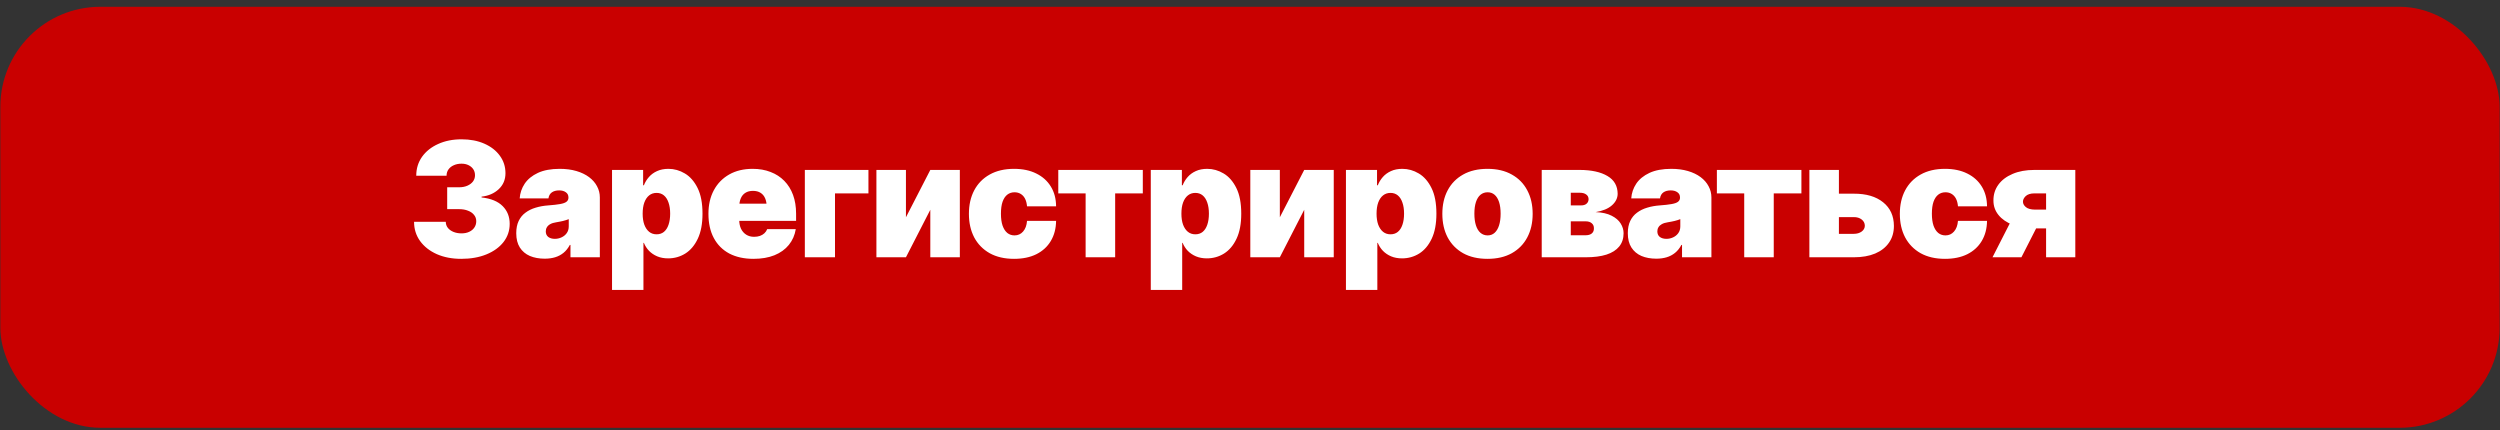 <?xml version="1.0" encoding="UTF-8"?> <svg xmlns="http://www.w3.org/2000/svg" width="250" height="43" viewBox="0 0 250 43" fill="none"><rect x="0" y="0" width="250" height="43" fill="#333333" stroke="none"/><rect x="0.035" y="0.678" width="249.929" height="42.1" rx="10" fill="#C90000"></rect><path d="M46.125 25.884C45.208 25.884 44.393 25.728 43.68 25.415C42.971 25.098 42.414 24.66 42.008 24.103C41.607 23.545 41.406 22.905 41.406 22.181H44.578C44.578 22.405 44.646 22.605 44.781 22.782C44.917 22.954 45.104 23.09 45.344 23.189C45.583 23.288 45.854 23.337 46.156 23.337C46.448 23.337 46.703 23.285 46.922 23.181C47.146 23.077 47.318 22.933 47.438 22.751C47.562 22.569 47.625 22.358 47.625 22.118C47.625 21.879 47.552 21.67 47.406 21.493C47.266 21.311 47.065 21.17 46.805 21.072C46.55 20.967 46.25 20.915 45.906 20.915H44.719V18.728H45.906C46.219 18.728 46.495 18.676 46.734 18.572C46.974 18.467 47.161 18.327 47.297 18.15C47.432 17.967 47.5 17.759 47.5 17.525C47.5 17.295 47.443 17.095 47.328 16.923C47.214 16.751 47.055 16.616 46.852 16.517C46.654 16.418 46.422 16.368 46.156 16.368C45.865 16.368 45.604 16.42 45.375 16.525C45.151 16.624 44.974 16.764 44.844 16.947C44.719 17.124 44.656 17.332 44.656 17.572H41.625C41.625 16.858 41.818 16.228 42.203 15.681C42.594 15.134 43.13 14.707 43.812 14.4C44.495 14.087 45.276 13.931 46.156 13.931C47.016 13.931 47.776 14.077 48.438 14.368C49.099 14.66 49.615 15.061 49.984 15.572C50.359 16.082 50.547 16.665 50.547 17.322C50.547 17.967 50.32 18.501 49.867 18.923C49.419 19.34 48.849 19.587 48.156 19.665V19.743C49.094 19.848 49.797 20.137 50.266 20.61C50.734 21.079 50.969 21.67 50.969 22.384C50.969 23.066 50.763 23.673 50.352 24.204C49.94 24.73 49.37 25.142 48.641 25.439C47.917 25.735 47.078 25.884 46.125 25.884ZM54.469 25.868C53.911 25.868 53.417 25.777 52.984 25.595C52.557 25.407 52.224 25.126 51.984 24.751C51.745 24.376 51.625 23.9 51.625 23.322C51.625 22.842 51.706 22.433 51.867 22.095C52.029 21.756 52.255 21.48 52.547 21.267C52.839 21.048 53.177 20.881 53.562 20.767C53.953 20.647 54.375 20.572 54.828 20.54C55.318 20.504 55.708 20.459 56 20.407C56.297 20.355 56.51 20.28 56.641 20.181C56.776 20.077 56.844 19.941 56.844 19.775V19.743C56.844 19.519 56.758 19.348 56.586 19.228C56.414 19.103 56.193 19.04 55.922 19.04C55.62 19.04 55.375 19.105 55.188 19.235C55 19.366 54.885 19.566 54.844 19.837H51.969C52.005 19.306 52.172 18.816 52.469 18.368C52.771 17.92 53.211 17.561 53.789 17.29C54.372 17.019 55.099 16.884 55.969 16.884C56.589 16.884 57.146 16.957 57.641 17.103C58.135 17.249 58.557 17.452 58.906 17.712C59.255 17.973 59.521 18.277 59.703 18.626C59.891 18.97 59.984 19.342 59.984 19.743V25.728H57.047V24.493H56.984C56.807 24.822 56.594 25.087 56.344 25.29C56.099 25.488 55.82 25.634 55.508 25.728C55.195 25.822 54.849 25.868 54.469 25.868ZM55.484 23.884C55.724 23.884 55.948 23.834 56.156 23.735C56.37 23.637 56.542 23.496 56.672 23.314C56.807 23.126 56.875 22.9 56.875 22.634V21.915C56.792 21.947 56.703 21.978 56.609 22.009C56.516 22.04 56.414 22.069 56.305 22.095C56.2 22.121 56.091 22.144 55.977 22.165C55.867 22.186 55.75 22.207 55.625 22.228C55.38 22.264 55.18 22.327 55.023 22.415C54.872 22.499 54.76 22.603 54.688 22.728C54.615 22.848 54.578 22.983 54.578 23.134C54.578 23.379 54.661 23.566 54.828 23.697C55 23.822 55.219 23.884 55.484 23.884ZM61.203 28.993V16.993H64.312V18.525H64.391C64.505 18.228 64.672 17.954 64.891 17.704C65.109 17.454 65.38 17.256 65.703 17.11C66.031 16.959 66.412 16.884 66.844 16.884C67.422 16.884 67.969 17.038 68.484 17.345C69.005 17.652 69.43 18.137 69.758 18.798C70.086 19.454 70.25 20.311 70.25 21.368C70.25 22.374 70.094 23.207 69.781 23.868C69.469 24.53 69.052 25.025 68.531 25.353C68.01 25.676 67.438 25.837 66.812 25.837C66.406 25.837 66.042 25.769 65.719 25.634C65.401 25.499 65.13 25.316 64.906 25.087C64.682 24.853 64.51 24.587 64.391 24.29H64.344V28.993H61.203ZM65.656 23.431C65.948 23.431 66.193 23.35 66.391 23.189C66.594 23.022 66.747 22.785 66.852 22.478C66.961 22.165 67.016 21.795 67.016 21.368C67.016 20.936 66.961 20.566 66.852 20.259C66.747 19.947 66.594 19.707 66.391 19.54C66.193 19.374 65.948 19.29 65.656 19.29C65.37 19.29 65.122 19.374 64.914 19.54C64.706 19.707 64.544 19.947 64.43 20.259C64.32 20.566 64.266 20.936 64.266 21.368C64.266 21.79 64.32 22.155 64.43 22.462C64.544 22.769 64.706 23.009 64.914 23.181C65.122 23.348 65.37 23.431 65.656 23.431ZM75.344 25.884C74.412 25.884 73.607 25.707 72.93 25.353C72.258 24.993 71.742 24.478 71.383 23.806C71.023 23.134 70.844 22.327 70.844 21.384C70.844 20.483 71.023 19.697 71.383 19.025C71.747 18.348 72.26 17.822 72.922 17.447C73.583 17.072 74.365 16.884 75.266 16.884C75.927 16.884 76.523 16.988 77.055 17.197C77.591 17.4 78.049 17.697 78.43 18.087C78.81 18.473 79.102 18.941 79.305 19.493C79.508 20.045 79.609 20.67 79.609 21.368V22.087H71.812V20.368H78.141L76.672 20.728C76.672 20.374 76.62 20.077 76.516 19.837C76.412 19.592 76.258 19.407 76.055 19.282C75.852 19.152 75.599 19.087 75.297 19.087C74.995 19.087 74.742 19.152 74.539 19.282C74.336 19.407 74.182 19.592 74.078 19.837C73.974 20.077 73.922 20.374 73.922 20.728V21.978C73.922 22.322 73.982 22.621 74.102 22.876C74.227 23.131 74.401 23.329 74.625 23.47C74.849 23.61 75.109 23.681 75.406 23.681C75.62 23.681 75.812 23.652 75.984 23.595C76.162 23.532 76.312 23.444 76.438 23.329C76.562 23.215 76.656 23.077 76.719 22.915H79.578C79.479 23.519 79.247 24.045 78.883 24.493C78.523 24.936 78.044 25.28 77.445 25.525C76.852 25.764 76.151 25.884 75.344 25.884ZM86.844 16.993V19.337H83.5V25.728H80.484V16.993H86.844ZM90.594 21.728L93.031 16.993H95.984V25.728H93.031V20.978L90.594 25.728H87.641V16.993H90.594V21.728ZM101.406 25.884C100.458 25.884 99.646 25.697 98.969 25.322C98.297 24.941 97.781 24.415 97.422 23.743C97.068 23.066 96.891 22.28 96.891 21.384C96.891 20.488 97.068 19.704 97.422 19.032C97.781 18.355 98.297 17.829 98.969 17.454C99.646 17.074 100.458 16.884 101.406 16.884C102.266 16.884 103.008 17.04 103.633 17.353C104.258 17.66 104.742 18.095 105.086 18.657C105.43 19.215 105.604 19.874 105.609 20.634H102.703C102.677 20.327 102.609 20.069 102.5 19.86C102.391 19.652 102.247 19.496 102.07 19.392C101.893 19.282 101.688 19.228 101.453 19.228C101.177 19.228 100.938 19.306 100.734 19.462C100.531 19.618 100.372 19.855 100.258 20.173C100.148 20.491 100.094 20.889 100.094 21.368C100.094 21.842 100.148 22.241 100.258 22.564C100.372 22.887 100.531 23.131 100.734 23.298C100.938 23.459 101.177 23.54 101.453 23.54C101.797 23.54 102.081 23.413 102.305 23.157C102.534 22.902 102.667 22.545 102.703 22.087H105.609C105.599 22.858 105.422 23.53 105.078 24.103C104.74 24.67 104.258 25.11 103.633 25.423C103.013 25.73 102.271 25.884 101.406 25.884ZM105.828 19.337V16.993H114.281V19.337H111.516V25.728H108.562V19.337H105.828ZM115.078 28.993V16.993H118.188V18.525H118.266C118.38 18.228 118.547 17.954 118.766 17.704C118.984 17.454 119.255 17.256 119.578 17.11C119.906 16.959 120.286 16.884 120.719 16.884C121.297 16.884 121.844 17.038 122.359 17.345C122.88 17.652 123.305 18.137 123.633 18.798C123.961 19.454 124.125 20.311 124.125 21.368C124.125 22.374 123.969 23.207 123.656 23.868C123.344 24.53 122.927 25.025 122.406 25.353C121.885 25.676 121.312 25.837 120.688 25.837C120.281 25.837 119.917 25.769 119.594 25.634C119.276 25.499 119.005 25.316 118.781 25.087C118.557 24.853 118.385 24.587 118.266 24.29H118.219V28.993H115.078ZM119.531 23.431C119.823 23.431 120.068 23.35 120.266 23.189C120.469 23.022 120.622 22.785 120.727 22.478C120.836 22.165 120.891 21.795 120.891 21.368C120.891 20.936 120.836 20.566 120.727 20.259C120.622 19.947 120.469 19.707 120.266 19.54C120.068 19.374 119.823 19.29 119.531 19.29C119.245 19.29 118.997 19.374 118.789 19.54C118.581 19.707 118.419 19.947 118.305 20.259C118.195 20.566 118.141 20.936 118.141 21.368C118.141 21.79 118.195 22.155 118.305 22.462C118.419 22.769 118.581 23.009 118.789 23.181C118.997 23.348 119.245 23.431 119.531 23.431ZM127.984 21.728L130.422 16.993H133.375V25.728H130.422V20.978L127.984 25.728H125.031V16.993H127.984V21.728ZM134.594 28.993V16.993H137.703V18.525H137.781C137.896 18.228 138.062 17.954 138.281 17.704C138.5 17.454 138.771 17.256 139.094 17.11C139.422 16.959 139.802 16.884 140.234 16.884C140.812 16.884 141.359 17.038 141.875 17.345C142.396 17.652 142.82 18.137 143.148 18.798C143.477 19.454 143.641 20.311 143.641 21.368C143.641 22.374 143.484 23.207 143.172 23.868C142.859 24.53 142.443 25.025 141.922 25.353C141.401 25.676 140.828 25.837 140.203 25.837C139.797 25.837 139.432 25.769 139.109 25.634C138.792 25.499 138.521 25.316 138.297 25.087C138.073 24.853 137.901 24.587 137.781 24.29H137.734V28.993H134.594ZM139.047 23.431C139.339 23.431 139.583 23.35 139.781 23.189C139.984 23.022 140.138 22.785 140.242 22.478C140.352 22.165 140.406 21.795 140.406 21.368C140.406 20.936 140.352 20.566 140.242 20.259C140.138 19.947 139.984 19.707 139.781 19.54C139.583 19.374 139.339 19.29 139.047 19.29C138.76 19.29 138.513 19.374 138.305 19.54C138.096 19.707 137.935 19.947 137.82 20.259C137.711 20.566 137.656 20.936 137.656 21.368C137.656 21.79 137.711 22.155 137.82 22.462C137.935 22.769 138.096 23.009 138.305 23.181C138.513 23.348 138.76 23.431 139.047 23.431ZM148.75 25.884C147.802 25.884 146.99 25.697 146.312 25.322C145.641 24.941 145.125 24.415 144.766 23.743C144.411 23.066 144.234 22.28 144.234 21.384C144.234 20.488 144.411 19.704 144.766 19.032C145.125 18.355 145.641 17.829 146.312 17.454C146.99 17.074 147.802 16.884 148.75 16.884C149.698 16.884 150.508 17.074 151.18 17.454C151.857 17.829 152.372 18.355 152.727 19.032C153.086 19.704 153.266 20.488 153.266 21.384C153.266 22.28 153.086 23.066 152.727 23.743C152.372 24.415 151.857 24.941 151.18 25.322C150.508 25.697 149.698 25.884 148.75 25.884ZM148.766 23.54C149.036 23.54 149.268 23.454 149.461 23.282C149.654 23.11 149.802 22.863 149.906 22.54C150.01 22.212 150.062 21.822 150.062 21.368C150.062 20.91 150.01 20.522 149.906 20.204C149.802 19.887 149.654 19.644 149.461 19.478C149.268 19.311 149.036 19.228 148.766 19.228C148.49 19.228 148.25 19.311 148.047 19.478C147.849 19.644 147.698 19.887 147.594 20.204C147.49 20.522 147.438 20.91 147.438 21.368C147.438 21.822 147.49 22.212 147.594 22.54C147.698 22.863 147.849 23.11 148.047 23.282C148.25 23.454 148.49 23.54 148.766 23.54ZM154.172 25.728V16.993H157.984C159.156 16.999 160.078 17.202 160.75 17.603C161.422 17.999 161.76 18.592 161.766 19.384C161.76 19.816 161.57 20.199 161.195 20.532C160.82 20.866 160.276 21.092 159.562 21.212C160.219 21.238 160.753 21.358 161.164 21.572C161.576 21.78 161.878 22.04 162.07 22.353C162.263 22.665 162.359 22.988 162.359 23.322C162.359 23.848 162.214 24.29 161.922 24.65C161.63 25.009 161.203 25.28 160.641 25.462C160.083 25.639 159.396 25.728 158.578 25.728H154.172ZM157.078 23.525H158.578C158.833 23.525 159.034 23.465 159.18 23.345C159.326 23.22 159.396 23.051 159.391 22.837C159.396 22.624 159.326 22.454 159.18 22.329C159.034 22.199 158.833 22.134 158.578 22.134H157.078V23.525ZM157.078 20.54H158.078C158.323 20.545 158.513 20.491 158.648 20.376C158.784 20.262 158.854 20.108 158.859 19.915C158.854 19.712 158.773 19.556 158.617 19.447C158.466 19.332 158.255 19.275 157.984 19.275H157.078V20.54ZM165.625 25.868C165.068 25.868 164.573 25.777 164.141 25.595C163.714 25.407 163.38 25.126 163.141 24.751C162.901 24.376 162.781 23.9 162.781 23.322C162.781 22.842 162.862 22.433 163.023 22.095C163.185 21.756 163.411 21.48 163.703 21.267C163.995 21.048 164.333 20.881 164.719 20.767C165.109 20.647 165.531 20.572 165.984 20.54C166.474 20.504 166.865 20.459 167.156 20.407C167.453 20.355 167.667 20.28 167.797 20.181C167.932 20.077 168 19.941 168 19.775V19.743C168 19.519 167.914 19.348 167.742 19.228C167.57 19.103 167.349 19.04 167.078 19.04C166.776 19.04 166.531 19.105 166.344 19.235C166.156 19.366 166.042 19.566 166 19.837H163.125C163.161 19.306 163.328 18.816 163.625 18.368C163.927 17.92 164.367 17.561 164.945 17.29C165.529 17.019 166.255 16.884 167.125 16.884C167.745 16.884 168.302 16.957 168.797 17.103C169.292 17.249 169.714 17.452 170.062 17.712C170.411 17.973 170.677 18.277 170.859 18.626C171.047 18.97 171.141 19.342 171.141 19.743V25.728H168.203V24.493H168.141C167.964 24.822 167.75 25.087 167.5 25.29C167.255 25.488 166.977 25.634 166.664 25.728C166.352 25.822 166.005 25.868 165.625 25.868ZM166.641 23.884C166.88 23.884 167.104 23.834 167.312 23.735C167.526 23.637 167.698 23.496 167.828 23.314C167.964 23.126 168.031 22.9 168.031 22.634V21.915C167.948 21.947 167.859 21.978 167.766 22.009C167.672 22.04 167.57 22.069 167.461 22.095C167.357 22.121 167.247 22.144 167.133 22.165C167.023 22.186 166.906 22.207 166.781 22.228C166.536 22.264 166.336 22.327 166.18 22.415C166.029 22.499 165.917 22.603 165.844 22.728C165.771 22.848 165.734 22.983 165.734 23.134C165.734 23.379 165.818 23.566 165.984 23.697C166.156 23.822 166.375 23.884 166.641 23.884ZM171.688 19.337V16.993H180.141V19.337H177.375V25.728H174.422V19.337H171.688ZM182.688 19.368H185.375C186.62 19.363 187.599 19.65 188.312 20.228C189.026 20.801 189.385 21.587 189.391 22.587C189.391 23.238 189.227 23.798 188.898 24.267C188.576 24.735 188.115 25.098 187.516 25.353C186.917 25.603 186.203 25.728 185.375 25.728H180.938V16.993H183.891V23.384H185.375C185.693 23.384 185.956 23.308 186.164 23.157C186.372 23.006 186.479 22.811 186.484 22.572C186.479 22.316 186.372 22.108 186.164 21.947C185.956 21.785 185.693 21.707 185.375 21.712H182.688V19.368ZM194.5 25.884C193.552 25.884 192.74 25.697 192.062 25.322C191.391 24.941 190.875 24.415 190.516 23.743C190.161 23.066 189.984 22.28 189.984 21.384C189.984 20.488 190.161 19.704 190.516 19.032C190.875 18.355 191.391 17.829 192.062 17.454C192.74 17.074 193.552 16.884 194.5 16.884C195.359 16.884 196.102 17.04 196.727 17.353C197.352 17.66 197.836 18.095 198.18 18.657C198.523 19.215 198.698 19.874 198.703 20.634H195.797C195.771 20.327 195.703 20.069 195.594 19.86C195.484 19.652 195.341 19.496 195.164 19.392C194.987 19.282 194.781 19.228 194.547 19.228C194.271 19.228 194.031 19.306 193.828 19.462C193.625 19.618 193.466 19.855 193.352 20.173C193.242 20.491 193.188 20.889 193.188 21.368C193.188 21.842 193.242 22.241 193.352 22.564C193.466 22.887 193.625 23.131 193.828 23.298C194.031 23.459 194.271 23.54 194.547 23.54C194.891 23.54 195.174 23.413 195.398 23.157C195.628 22.902 195.76 22.545 195.797 22.087H198.703C198.693 22.858 198.516 23.53 198.172 24.103C197.833 24.67 197.352 25.11 196.727 25.423C196.107 25.73 195.365 25.884 194.5 25.884ZM204.609 25.728V19.337H203.438C203.042 19.342 202.75 19.436 202.562 19.618C202.38 19.801 202.292 19.983 202.297 20.165C202.292 20.358 202.385 20.538 202.578 20.704C202.776 20.871 203.083 20.957 203.5 20.962H205.734V22.837H203.5C202.646 22.837 201.906 22.72 201.281 22.485C200.661 22.246 200.182 21.915 199.844 21.493C199.505 21.072 199.339 20.587 199.344 20.04C199.339 19.452 199.503 18.928 199.836 18.47C200.169 18.012 200.643 17.652 201.258 17.392C201.872 17.126 202.599 16.993 203.438 16.993H207.531V25.728H204.609ZM199.25 25.728L201.641 21.04H204.531L202.141 25.728H199.25Z" fill="white"></path></svg> 